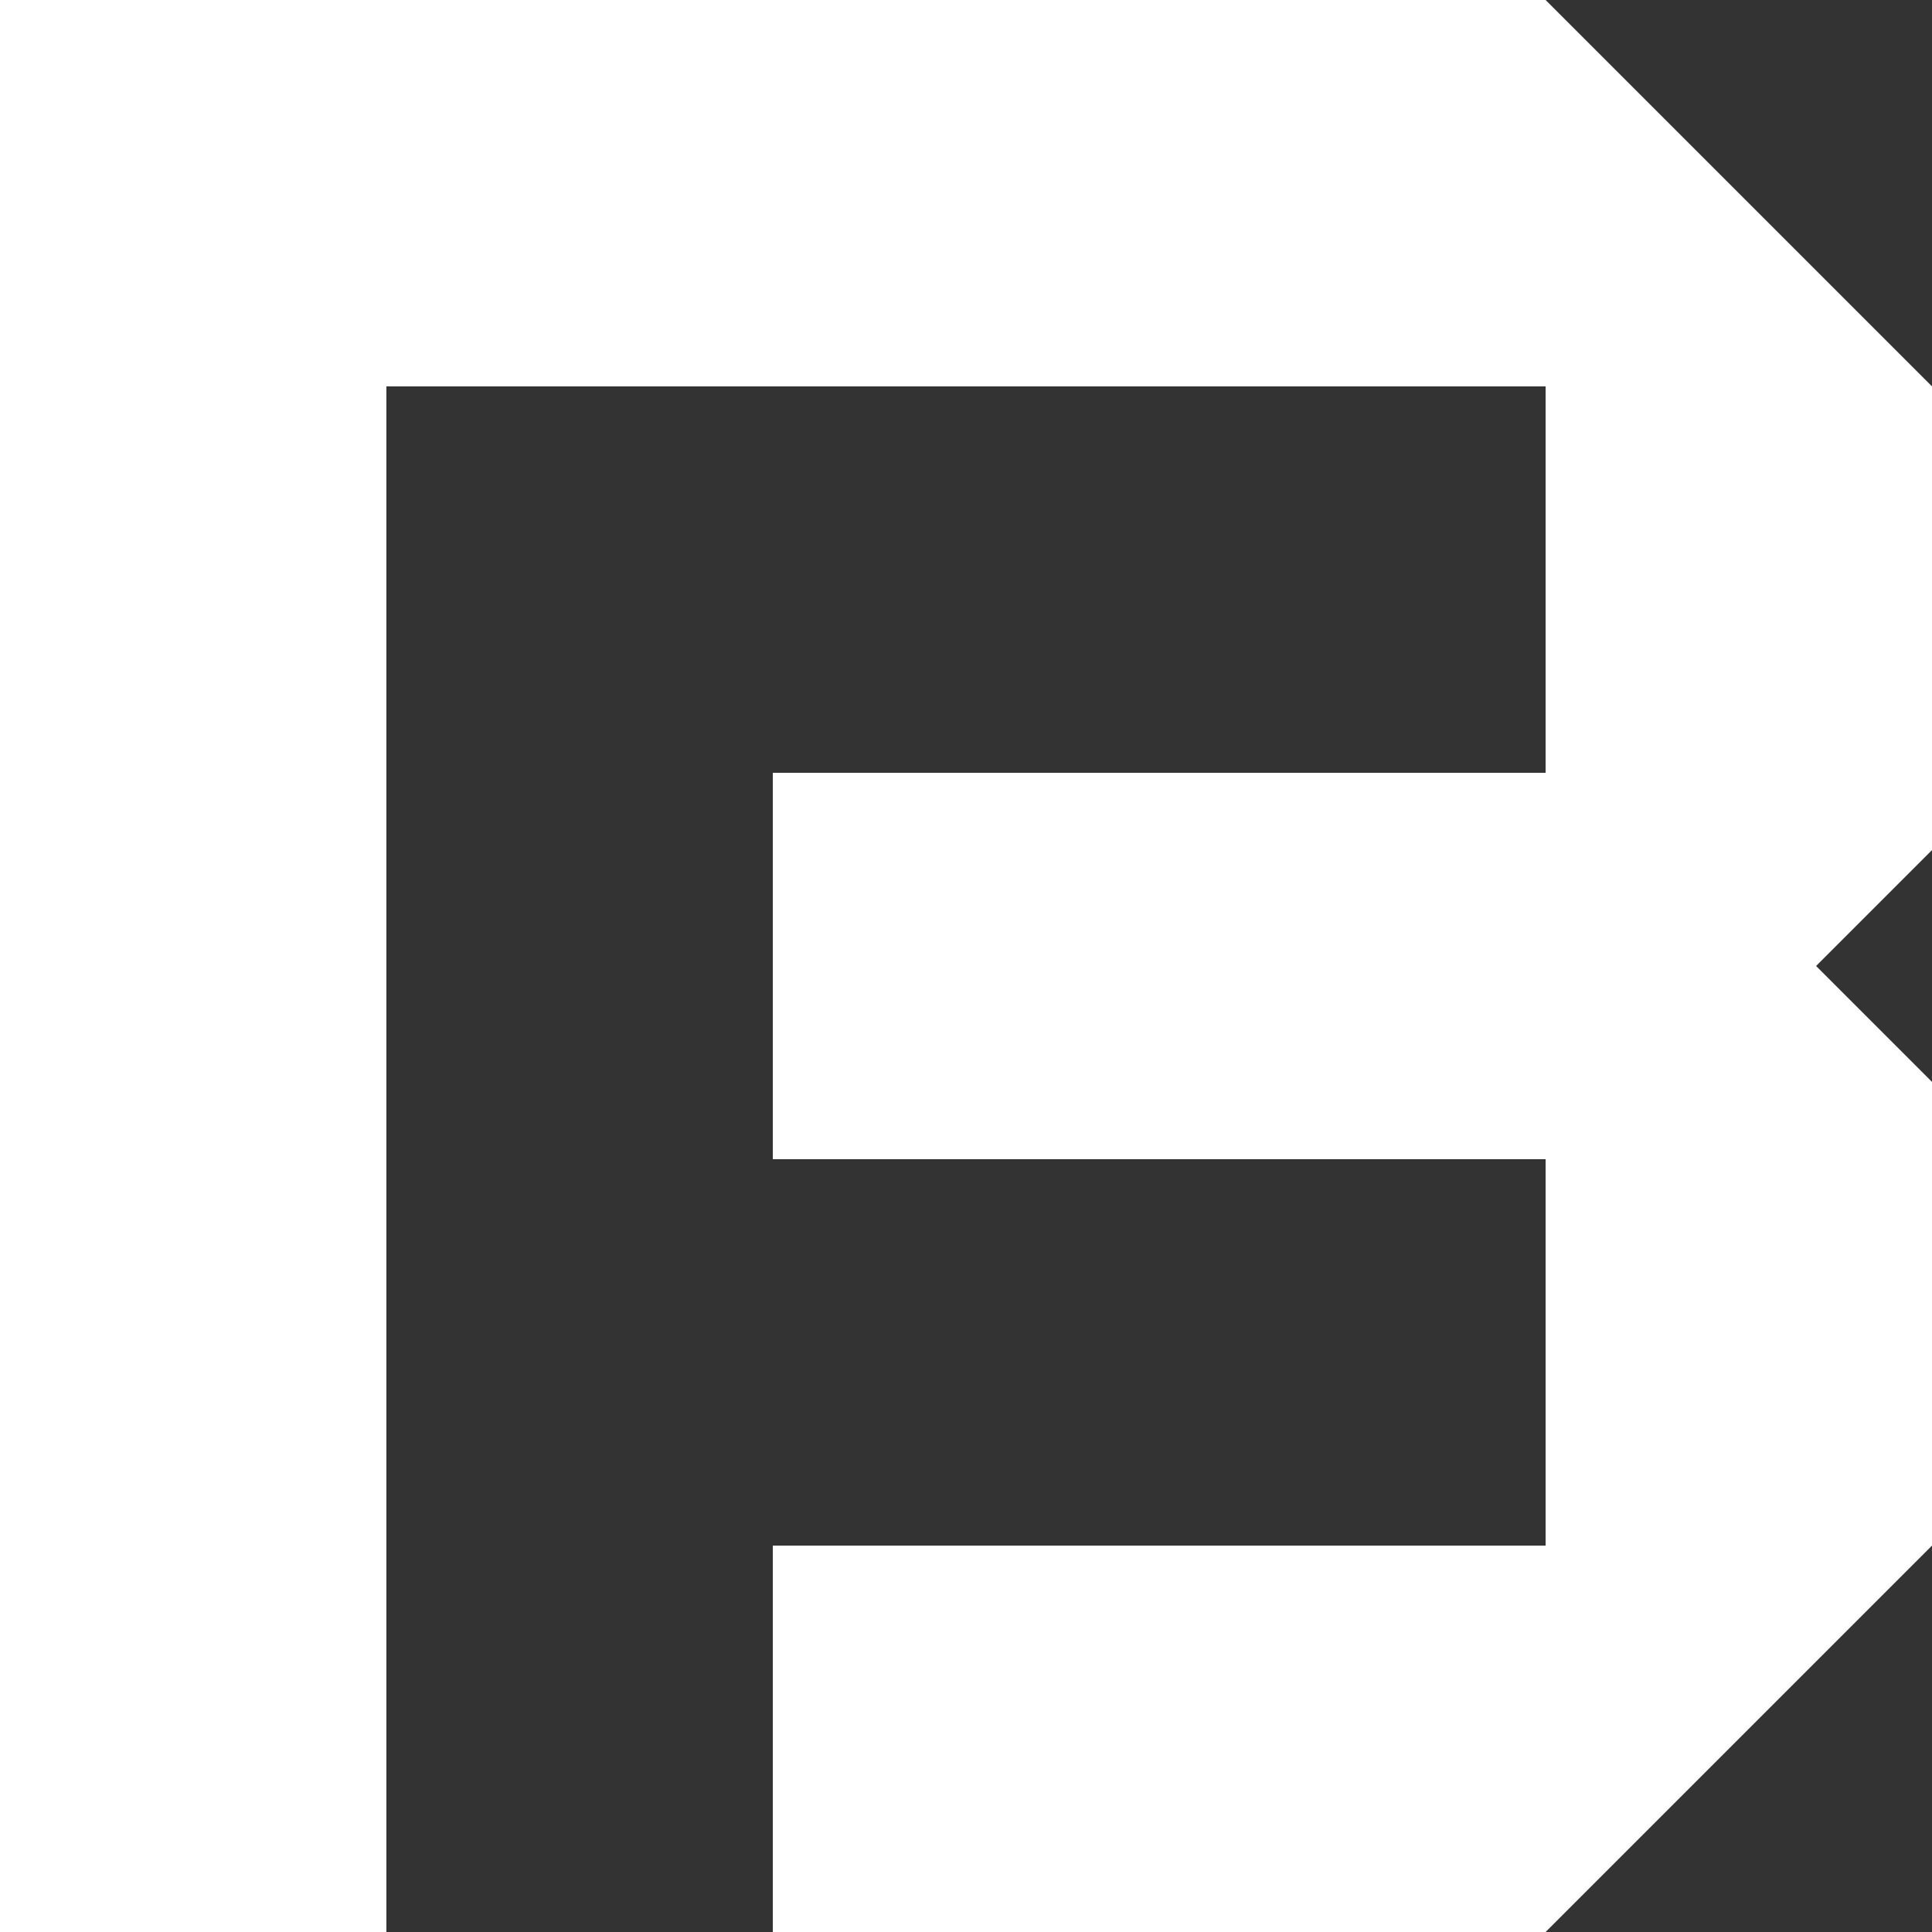 <?xml version="1.0" encoding="UTF-8"?>
<svg width="130px" height="130px" viewBox="0 0 130 130" version="1.1" xmlns="http://www.w3.org/2000/svg" xmlns:xlink="http://www.w3.org/1999/xlink">
    <rect x="0" y="0" width="130" height="130" fill="#333333" stroke="none"/>
    <!-- Generator: Sketch 53.2 (72643) - https://sketchapp.com -->
    <title>FB Copy 2</title>
    <desc>Created with Sketch.</desc>
    <g id="Page-1" stroke="none" stroke-width="1" fill="none" fill-rule="evenodd">
        <g id="Desktop-HD" transform="translate(-655, -360)" fill="#FFFFFF">
            <g id="FB-Copy-2" transform="translate(655, 360)">
                <path d="M130,72.8 L130,104 L104,130 L52,130 L52,104 L104,104 L104,78 L52,78 L52,52 L104,52 L104,26 L52,26 L26,26 L26,130 L0,130 L0,0 L104,0 L130,26 L130,57.2 L122.2,65 L130,72.8 Z" id="Combined-Shape"></path>
            </g>
        </g>
    </g>
</svg>